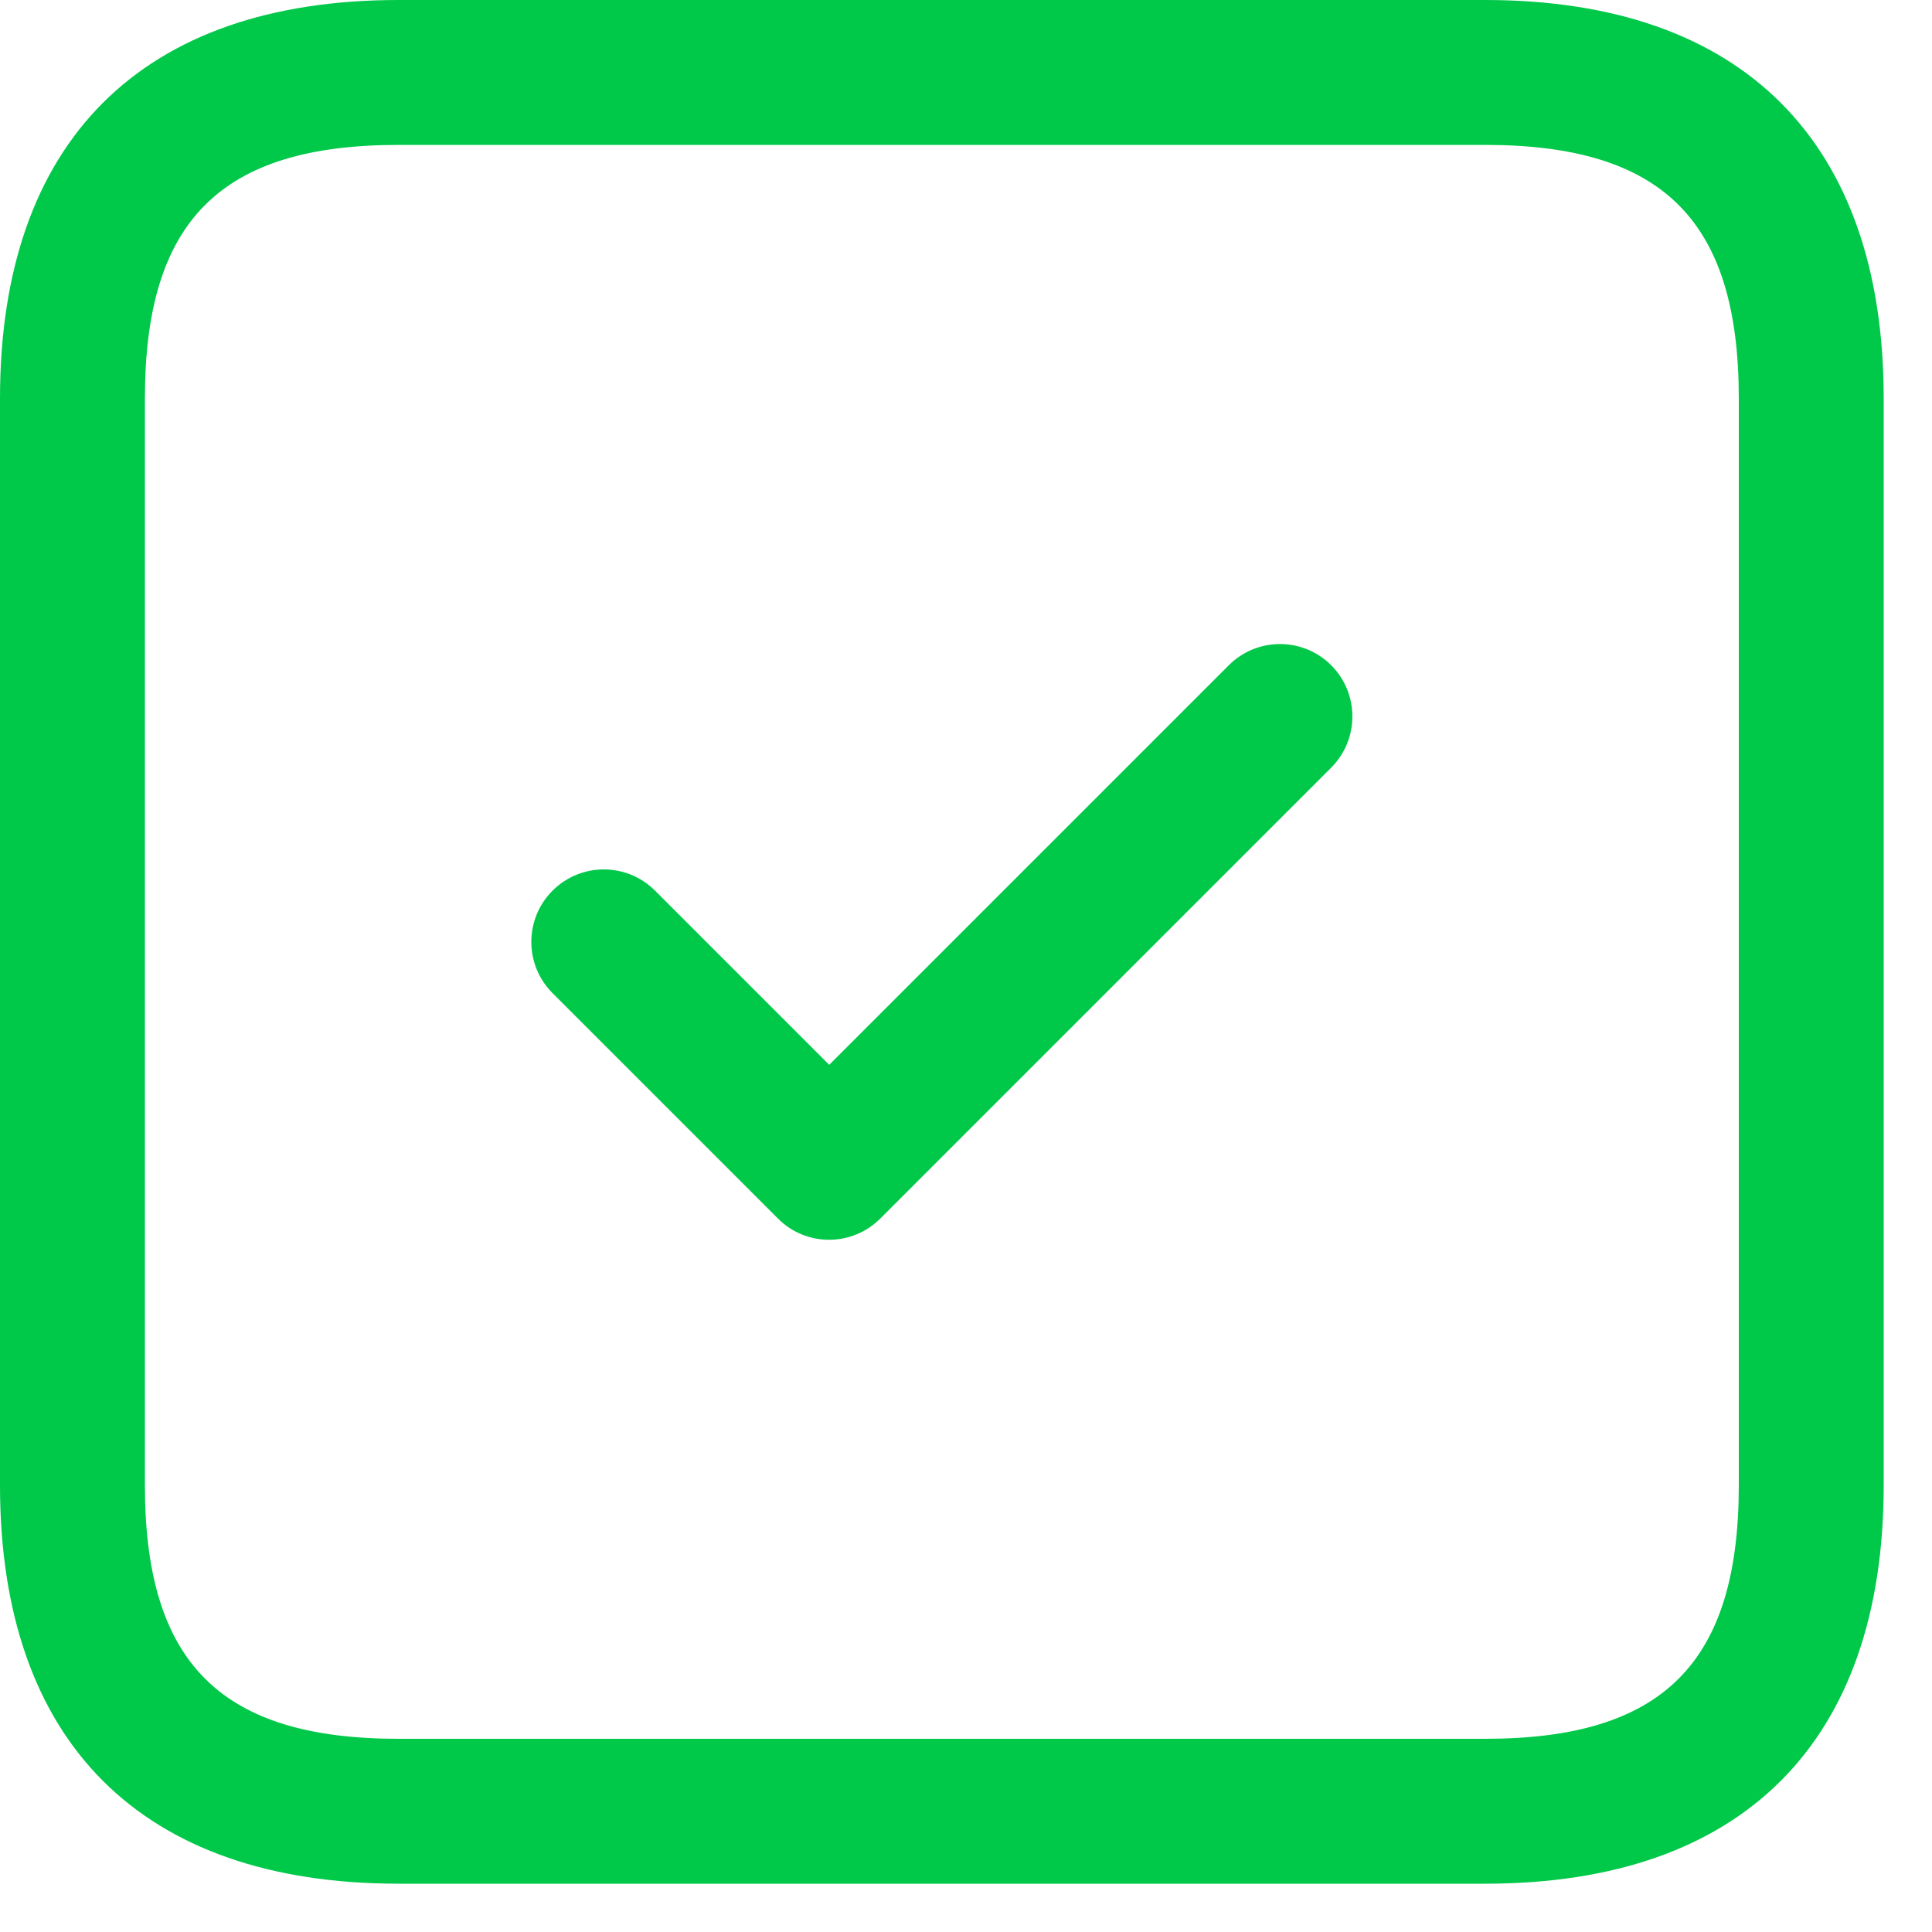 <svg width="20" height="20" viewBox="0 0 20 20" fill="none" xmlns="http://www.w3.org/2000/svg">
<path d="M13.78 6.886C14.073 7.179 14.073 7.654 13.78 7.947L9.113 12.614C8.967 12.76 8.775 12.834 8.583 12.834C8.391 12.834 8.199 12.761 8.053 12.614L5.72 10.281C5.427 9.988 5.427 9.513 5.72 9.22C6.013 8.927 6.488 8.927 6.781 9.22L8.584 11.023L12.72 6.887C13.013 6.594 13.487 6.594 13.78 6.886ZM19.5 4.125V15.375C19.5 18.035 18.035 19.5 15.375 19.5H4.125C1.465 19.5 0 18.035 0 15.375V4.125C0 1.465 1.465 0 4.125 0H15.375C18.035 0 19.5 1.465 19.5 4.125ZM18 4.125C18 2.285 17.215 1.5 15.375 1.5H4.125C2.285 1.5 1.5 2.285 1.5 4.125V15.375C1.5 17.215 2.285 18 4.125 18H15.375C17.215 18 18 17.215 18 15.375V4.125Z" fill="#00C849"/>
</svg>
